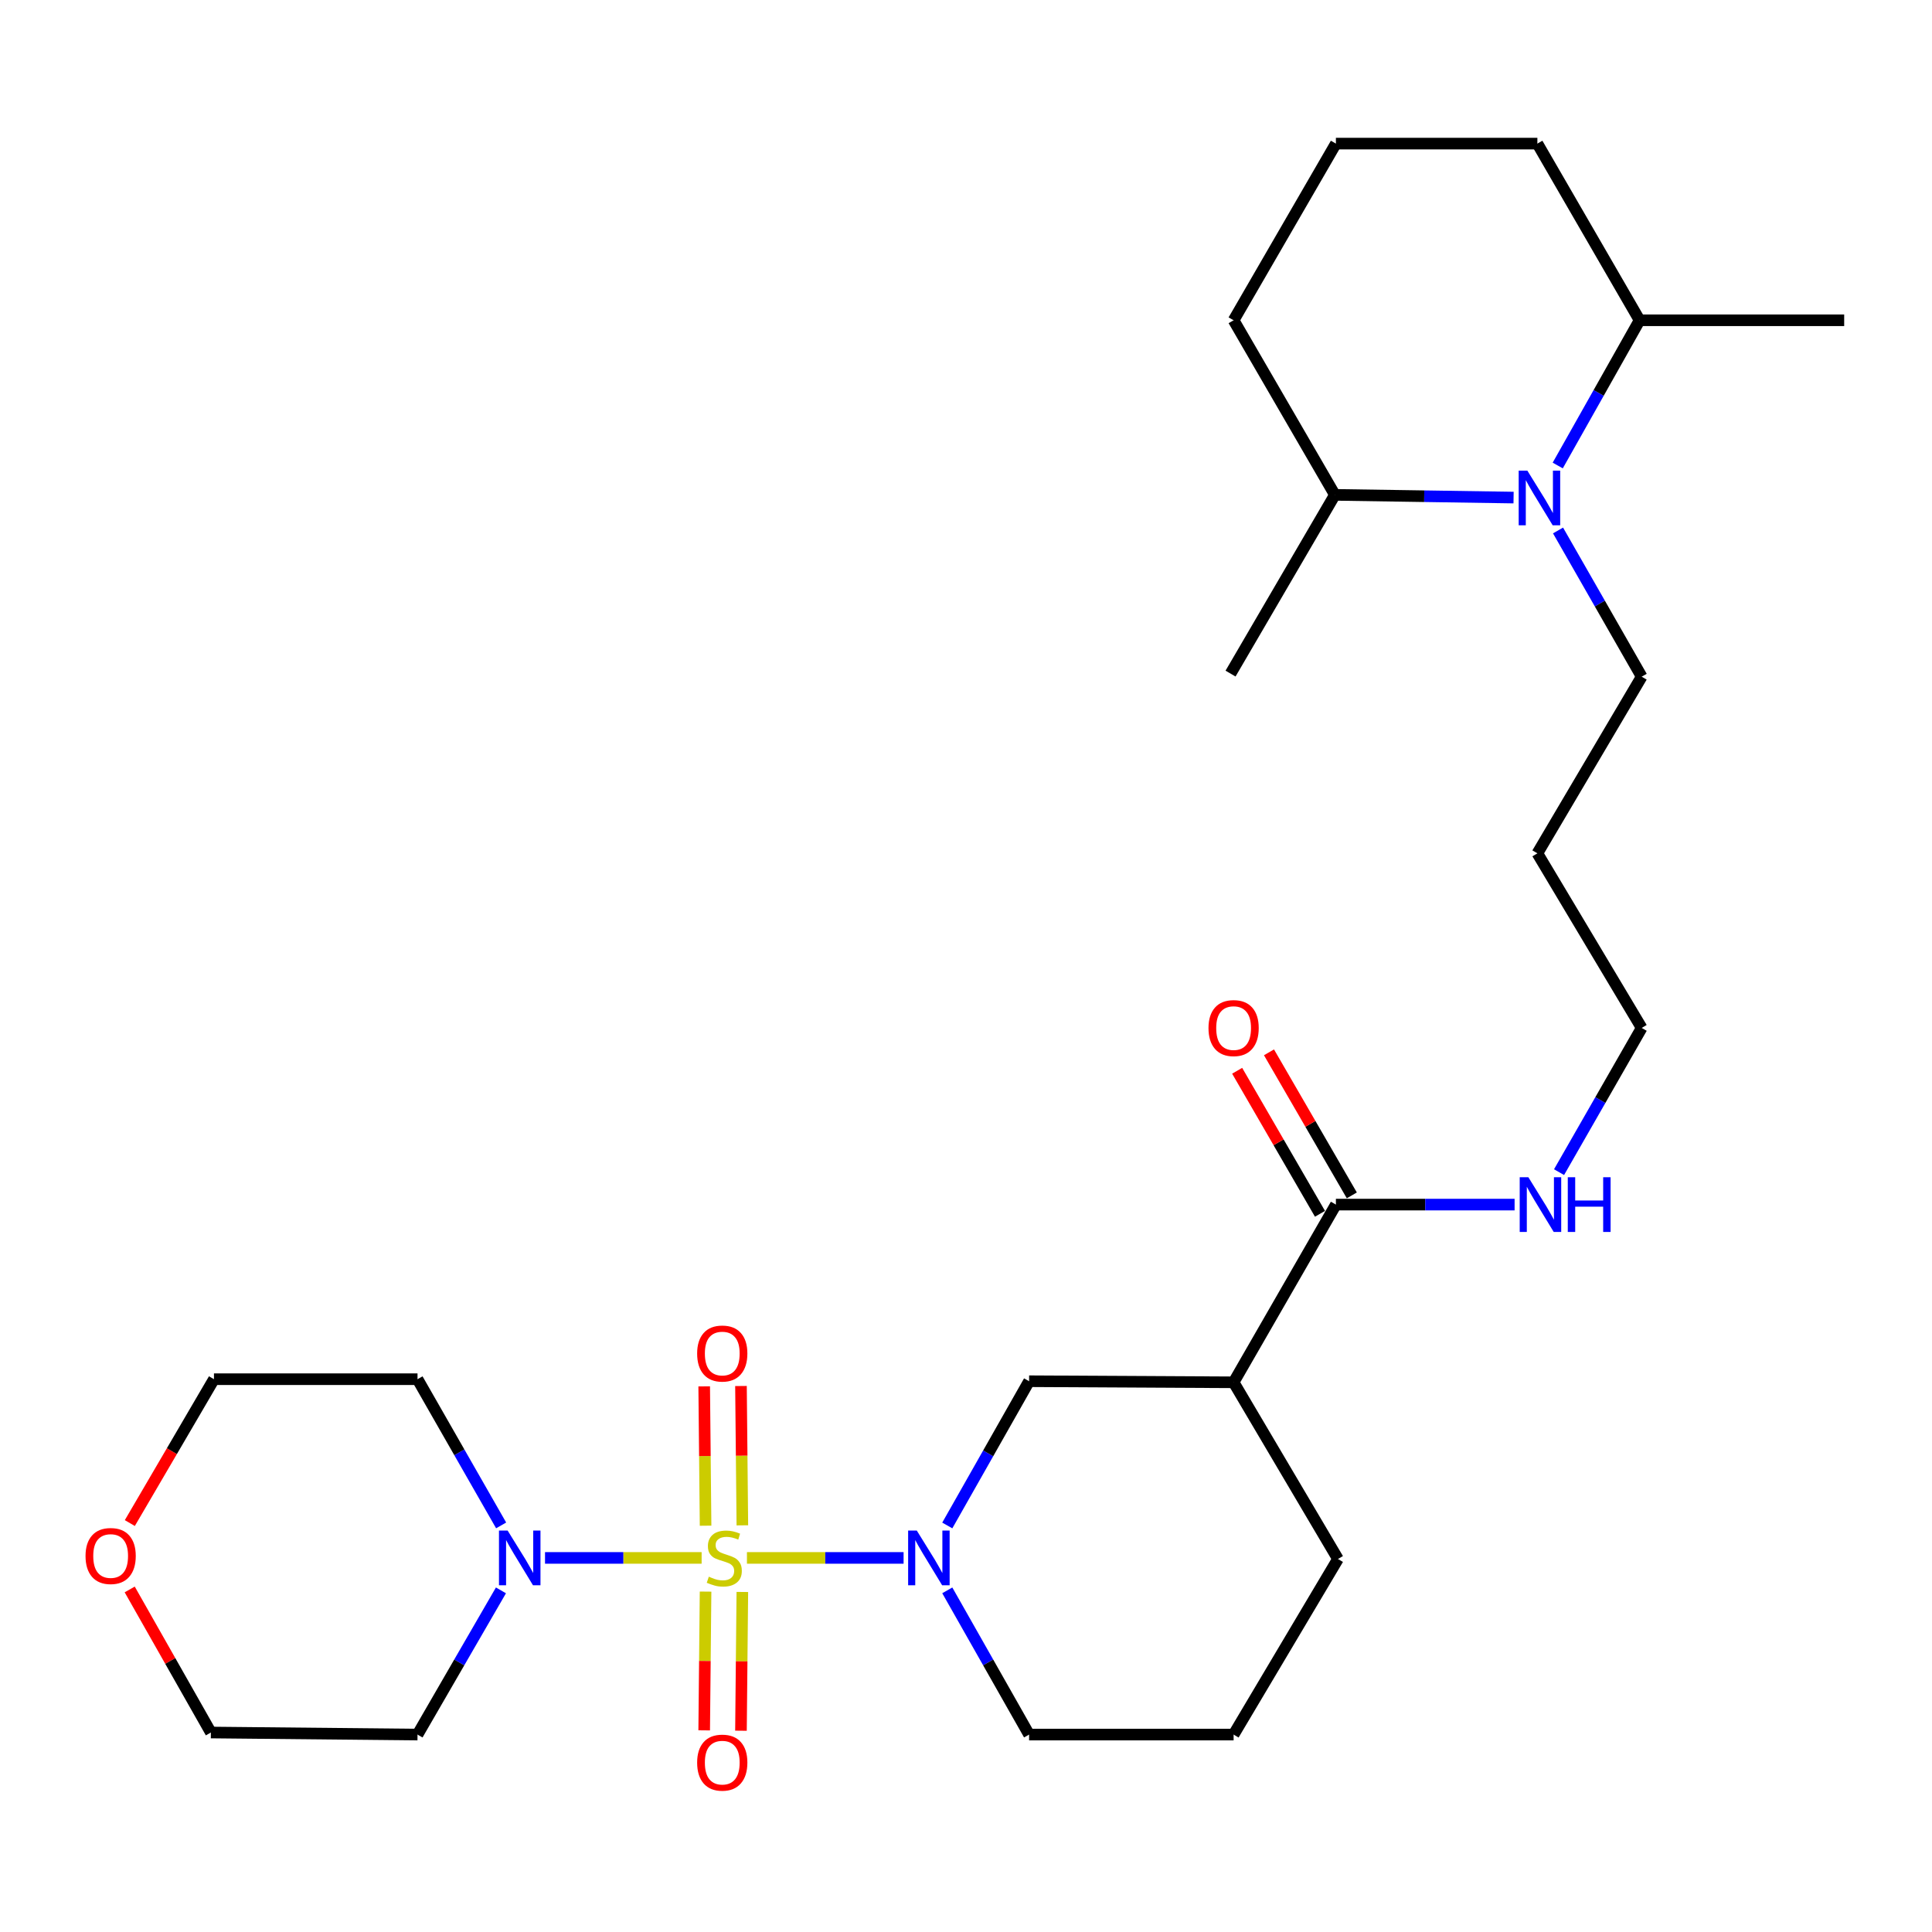 <?xml version='1.0' encoding='iso-8859-1'?>
<svg version='1.1' baseProfile='full'
              xmlns='http://www.w3.org/2000/svg'
                      xmlns:rdkit='http://www.rdkit.org/xml'
                      xmlns:xlink='http://www.w3.org/1999/xlink'
                  xml:space='preserve'
width='1000px' height='1000px' viewBox='0 0 1000 1000'>
<!-- END OF HEADER -->
<rect style='opacity:1.0;fill:#FFFFFF;stroke:none' width='1000' height='1000' x='0' y='0'> </rect>
<path class='bond-0' d='M 386.616,806.373 L 427.156,806.373' style='fill:none;fill-rule:evenodd;stroke:#CCCC00;stroke-width:6px;stroke-linecap:butt;stroke-linejoin:miter;stroke-opacity:1' />
<path class='bond-0' d='M 427.156,806.373 L 467.695,806.373' style='fill:none;fill-rule:evenodd;stroke:#0000FF;stroke-width:6px;stroke-linecap:butt;stroke-linejoin:miter;stroke-opacity:1' />
<path class='bond-1' d='M 363.162,806.373 L 322.632,806.373' style='fill:none;fill-rule:evenodd;stroke:#CCCC00;stroke-width:6px;stroke-linecap:butt;stroke-linejoin:miter;stroke-opacity:1' />
<path class='bond-1' d='M 322.632,806.373 L 282.103,806.373' style='fill:none;fill-rule:evenodd;stroke:#0000FF;stroke-width:6px;stroke-linecap:butt;stroke-linejoin:miter;stroke-opacity:1' />
<path class='bond-6' d='M 365.197,823.806 L 364.842,859.717' style='fill:none;fill-rule:evenodd;stroke:#CCCC00;stroke-width:6px;stroke-linecap:butt;stroke-linejoin:miter;stroke-opacity:1' />
<path class='bond-6' d='M 364.842,859.717 L 364.487,895.629' style='fill:none;fill-rule:evenodd;stroke:#FF0000;stroke-width:6px;stroke-linecap:butt;stroke-linejoin:miter;stroke-opacity:1' />
<path class='bond-6' d='M 384.233,823.994 L 383.878,859.906' style='fill:none;fill-rule:evenodd;stroke:#CCCC00;stroke-width:6px;stroke-linecap:butt;stroke-linejoin:miter;stroke-opacity:1' />
<path class='bond-6' d='M 383.878,859.906 L 383.523,895.817' style='fill:none;fill-rule:evenodd;stroke:#FF0000;stroke-width:6px;stroke-linecap:butt;stroke-linejoin:miter;stroke-opacity:1' />
<path class='bond-7' d='M 384.241,789.512 L 383.884,753.454' style='fill:none;fill-rule:evenodd;stroke:#CCCC00;stroke-width:6px;stroke-linecap:butt;stroke-linejoin:miter;stroke-opacity:1' />
<path class='bond-7' d='M 383.884,753.454 L 383.528,717.397' style='fill:none;fill-rule:evenodd;stroke:#FF0000;stroke-width:6px;stroke-linecap:butt;stroke-linejoin:miter;stroke-opacity:1' />
<path class='bond-7' d='M 365.204,789.7 L 364.848,753.643' style='fill:none;fill-rule:evenodd;stroke:#CCCC00;stroke-width:6px;stroke-linecap:butt;stroke-linejoin:miter;stroke-opacity:1' />
<path class='bond-7' d='M 364.848,753.643 L 364.491,717.585' style='fill:none;fill-rule:evenodd;stroke:#FF0000;stroke-width:6px;stroke-linecap:butt;stroke-linejoin:miter;stroke-opacity:1' />
<path class='bond-4' d='M 490.311,789.584 L 511.483,752.252' style='fill:none;fill-rule:evenodd;stroke:#0000FF;stroke-width:6px;stroke-linecap:butt;stroke-linejoin:miter;stroke-opacity:1' />
<path class='bond-4' d='M 511.483,752.252 L 532.656,714.919' style='fill:none;fill-rule:evenodd;stroke:#000000;stroke-width:6px;stroke-linecap:butt;stroke-linejoin:miter;stroke-opacity:1' />
<path class='bond-15' d='M 490.312,823.161 L 511.484,860.488' style='fill:none;fill-rule:evenodd;stroke:#0000FF;stroke-width:6px;stroke-linecap:butt;stroke-linejoin:miter;stroke-opacity:1' />
<path class='bond-15' d='M 511.484,860.488 L 532.656,897.816' style='fill:none;fill-rule:evenodd;stroke:#000000;stroke-width:6px;stroke-linecap:butt;stroke-linejoin:miter;stroke-opacity:1' />
<path class='bond-13' d='M 259.387,789.549 L 237.747,751.71' style='fill:none;fill-rule:evenodd;stroke:#0000FF;stroke-width:6px;stroke-linecap:butt;stroke-linejoin:miter;stroke-opacity:1' />
<path class='bond-13' d='M 237.747,751.71 L 216.106,713.872' style='fill:none;fill-rule:evenodd;stroke:#000000;stroke-width:6px;stroke-linecap:butt;stroke-linejoin:miter;stroke-opacity:1' />
<path class='bond-14' d='M 259.289,823.174 L 237.697,860.495' style='fill:none;fill-rule:evenodd;stroke:#0000FF;stroke-width:6px;stroke-linecap:butt;stroke-linejoin:miter;stroke-opacity:1' />
<path class='bond-14' d='M 237.697,860.495 L 216.106,897.816' style='fill:none;fill-rule:evenodd;stroke:#000000;stroke-width:6px;stroke-linecap:butt;stroke-linejoin:miter;stroke-opacity:1' />
<path class='bond-2' d='M 806.436,274.571 L 828.085,312.409' style='fill:none;fill-rule:evenodd;stroke:#0000FF;stroke-width:6px;stroke-linecap:butt;stroke-linejoin:miter;stroke-opacity:1' />
<path class='bond-2' d='M 828.085,312.409 L 849.734,350.247' style='fill:none;fill-rule:evenodd;stroke:#000000;stroke-width:6px;stroke-linecap:butt;stroke-linejoin:miter;stroke-opacity:1' />
<path class='bond-8' d='M 783.423,257.543 L 737.177,256.841' style='fill:none;fill-rule:evenodd;stroke:#0000FF;stroke-width:6px;stroke-linecap:butt;stroke-linejoin:miter;stroke-opacity:1' />
<path class='bond-8' d='M 737.177,256.841 L 690.93,256.139' style='fill:none;fill-rule:evenodd;stroke:#000000;stroke-width:6px;stroke-linecap:butt;stroke-linejoin:miter;stroke-opacity:1' />
<path class='bond-9' d='M 806.28,240.947 L 827.468,203.361' style='fill:none;fill-rule:evenodd;stroke:#0000FF;stroke-width:6px;stroke-linecap:butt;stroke-linejoin:miter;stroke-opacity:1' />
<path class='bond-9' d='M 827.468,203.361 L 848.655,165.775' style='fill:none;fill-rule:evenodd;stroke:#000000;stroke-width:6px;stroke-linecap:butt;stroke-linejoin:miter;stroke-opacity:1' />
<path class='bond-3' d='M 638.514,715.48 L 532.656,714.919' style='fill:none;fill-rule:evenodd;stroke:#000000;stroke-width:6px;stroke-linecap:butt;stroke-linejoin:miter;stroke-opacity:1' />
<path class='bond-5' d='M 638.514,715.48 L 691.459,623.497' style='fill:none;fill-rule:evenodd;stroke:#000000;stroke-width:6px;stroke-linecap:butt;stroke-linejoin:miter;stroke-opacity:1' />
<path class='bond-29' d='M 638.514,715.48 L 692.527,806.933' style='fill:none;fill-rule:evenodd;stroke:#000000;stroke-width:6px;stroke-linecap:butt;stroke-linejoin:miter;stroke-opacity:1' />
<path class='bond-10' d='M 699.697,618.728 L 678.262,581.707' style='fill:none;fill-rule:evenodd;stroke:#000000;stroke-width:6px;stroke-linecap:butt;stroke-linejoin:miter;stroke-opacity:1' />
<path class='bond-10' d='M 678.262,581.707 L 656.827,544.686' style='fill:none;fill-rule:evenodd;stroke:#FF0000;stroke-width:6px;stroke-linecap:butt;stroke-linejoin:miter;stroke-opacity:1' />
<path class='bond-10' d='M 683.222,628.267 L 661.787,591.246' style='fill:none;fill-rule:evenodd;stroke:#000000;stroke-width:6px;stroke-linecap:butt;stroke-linejoin:miter;stroke-opacity:1' />
<path class='bond-10' d='M 661.787,591.246 L 640.352,554.225' style='fill:none;fill-rule:evenodd;stroke:#FF0000;stroke-width:6px;stroke-linecap:butt;stroke-linejoin:miter;stroke-opacity:1' />
<path class='bond-12' d='M 691.459,623.497 L 737.706,623.497' style='fill:none;fill-rule:evenodd;stroke:#000000;stroke-width:6px;stroke-linecap:butt;stroke-linejoin:miter;stroke-opacity:1' />
<path class='bond-12' d='M 737.706,623.497 L 783.952,623.497' style='fill:none;fill-rule:evenodd;stroke:#0000FF;stroke-width:6px;stroke-linecap:butt;stroke-linejoin:miter;stroke-opacity:1' />
<path class='bond-25' d='M 690.93,256.139 L 638.514,165.775' style='fill:none;fill-rule:evenodd;stroke:#000000;stroke-width:6px;stroke-linecap:butt;stroke-linejoin:miter;stroke-opacity:1' />
<path class='bond-27' d='M 690.93,256.139 L 636.928,348.65' style='fill:none;fill-rule:evenodd;stroke:#000000;stroke-width:6px;stroke-linecap:butt;stroke-linejoin:miter;stroke-opacity:1' />
<path class='bond-24' d='M 848.655,165.775 L 795.742,74.332' style='fill:none;fill-rule:evenodd;stroke:#000000;stroke-width:6px;stroke-linecap:butt;stroke-linejoin:miter;stroke-opacity:1' />
<path class='bond-26' d='M 848.655,165.775 L 954.545,165.775' style='fill:none;fill-rule:evenodd;stroke:#000000;stroke-width:6px;stroke-linecap:butt;stroke-linejoin:miter;stroke-opacity:1' />
<path class='bond-11' d='M 67.135,822.693 L 88.141,859.72' style='fill:none;fill-rule:evenodd;stroke:#FF0000;stroke-width:6px;stroke-linecap:butt;stroke-linejoin:miter;stroke-opacity:1' />
<path class='bond-11' d='M 88.141,859.72 L 109.148,896.747' style='fill:none;fill-rule:evenodd;stroke:#000000;stroke-width:6px;stroke-linecap:butt;stroke-linejoin:miter;stroke-opacity:1' />
<path class='bond-28' d='M 67.195,788.336 L 88.97,751.104' style='fill:none;fill-rule:evenodd;stroke:#FF0000;stroke-width:6px;stroke-linecap:butt;stroke-linejoin:miter;stroke-opacity:1' />
<path class='bond-28' d='M 88.97,751.104 L 110.745,713.872' style='fill:none;fill-rule:evenodd;stroke:#000000;stroke-width:6px;stroke-linecap:butt;stroke-linejoin:miter;stroke-opacity:1' />
<path class='bond-23' d='M 806.962,606.702 L 828.348,569.378' style='fill:none;fill-rule:evenodd;stroke:#0000FF;stroke-width:6px;stroke-linecap:butt;stroke-linejoin:miter;stroke-opacity:1' />
<path class='bond-23' d='M 828.348,569.378 L 849.734,532.054' style='fill:none;fill-rule:evenodd;stroke:#000000;stroke-width:6px;stroke-linecap:butt;stroke-linejoin:miter;stroke-opacity:1' />
<path class='bond-21' d='M 216.106,713.872 L 110.745,713.872' style='fill:none;fill-rule:evenodd;stroke:#000000;stroke-width:6px;stroke-linecap:butt;stroke-linejoin:miter;stroke-opacity:1' />
<path class='bond-20' d='M 216.106,897.816 L 109.148,896.747' style='fill:none;fill-rule:evenodd;stroke:#000000;stroke-width:6px;stroke-linecap:butt;stroke-linejoin:miter;stroke-opacity:1' />
<path class='bond-19' d='M 532.656,897.816 L 638.514,897.816' style='fill:none;fill-rule:evenodd;stroke:#000000;stroke-width:6px;stroke-linecap:butt;stroke-linejoin:miter;stroke-opacity:1' />
<path class='bond-16' d='M 849.734,350.247 L 795.742,441.68' style='fill:none;fill-rule:evenodd;stroke:#000000;stroke-width:6px;stroke-linecap:butt;stroke-linejoin:miter;stroke-opacity:1' />
<path class='bond-17' d='M 692.527,806.933 L 638.514,897.816' style='fill:none;fill-rule:evenodd;stroke:#000000;stroke-width:6px;stroke-linecap:butt;stroke-linejoin:miter;stroke-opacity:1' />
<path class='bond-18' d='M 795.742,441.68 L 849.734,532.054' style='fill:none;fill-rule:evenodd;stroke:#000000;stroke-width:6px;stroke-linecap:butt;stroke-linejoin:miter;stroke-opacity:1' />
<path class='bond-22' d='M 691.459,74.332 L 795.742,74.332' style='fill:none;fill-rule:evenodd;stroke:#000000;stroke-width:6px;stroke-linecap:butt;stroke-linejoin:miter;stroke-opacity:1' />
<path class='bond-30' d='M 691.459,74.332 L 638.514,165.775' style='fill:none;fill-rule:evenodd;stroke:#000000;stroke-width:6px;stroke-linecap:butt;stroke-linejoin:miter;stroke-opacity:1' />
<path  class='atom-0' d='M 366.889 816.093
Q 367.209 816.213, 368.529 816.773
Q 369.849 817.333, 371.289 817.693
Q 372.769 818.013, 374.209 818.013
Q 376.889 818.013, 378.449 816.733
Q 380.009 815.413, 380.009 813.133
Q 380.009 811.573, 379.209 810.613
Q 378.449 809.653, 377.249 809.133
Q 376.049 808.613, 374.049 808.013
Q 371.529 807.253, 370.009 806.533
Q 368.529 805.813, 367.449 804.293
Q 366.409 802.773, 366.409 800.213
Q 366.409 796.653, 368.809 794.453
Q 371.249 792.253, 376.049 792.253
Q 379.329 792.253, 383.049 793.813
L 382.129 796.893
Q 378.729 795.493, 376.169 795.493
Q 373.409 795.493, 371.889 796.653
Q 370.369 797.773, 370.409 799.733
Q 370.409 801.253, 371.169 802.173
Q 371.969 803.093, 373.089 803.613
Q 374.249 804.133, 376.169 804.733
Q 378.729 805.533, 380.249 806.333
Q 381.769 807.133, 382.849 808.773
Q 383.969 810.373, 383.969 813.133
Q 383.969 817.053, 381.329 819.173
Q 378.729 821.253, 374.369 821.253
Q 371.849 821.253, 369.929 820.693
Q 368.049 820.173, 365.809 819.253
L 366.889 816.093
' fill='#CCCC00'/>
<path  class='atom-1' d='M 474.529 792.213
L 483.809 807.213
Q 484.729 808.693, 486.209 811.373
Q 487.689 814.053, 487.769 814.213
L 487.769 792.213
L 491.529 792.213
L 491.529 820.533
L 487.649 820.533
L 477.689 804.133
Q 476.529 802.213, 475.289 800.013
Q 474.089 797.813, 473.729 797.133
L 473.729 820.533
L 470.049 820.533
L 470.049 792.213
L 474.529 792.213
' fill='#0000FF'/>
<path  class='atom-2' d='M 262.749 792.213
L 272.029 807.213
Q 272.949 808.693, 274.429 811.373
Q 275.909 814.053, 275.989 814.213
L 275.989 792.213
L 279.749 792.213
L 279.749 820.533
L 275.869 820.533
L 265.909 804.133
Q 264.749 802.213, 263.509 800.013
Q 262.309 797.813, 261.949 797.133
L 261.949 820.533
L 258.269 820.533
L 258.269 792.213
L 262.749 792.213
' fill='#0000FF'/>
<path  class='atom-3' d='M 790.55 243.587
L 799.83 258.587
Q 800.75 260.067, 802.23 262.747
Q 803.71 265.427, 803.79 265.587
L 803.79 243.587
L 807.55 243.587
L 807.55 271.907
L 803.67 271.907
L 793.71 255.507
Q 792.55 253.587, 791.31 251.387
Q 790.11 249.187, 789.75 248.507
L 789.75 271.907
L 786.07 271.907
L 786.07 243.587
L 790.55 243.587
' fill='#0000FF'/>
<path  class='atom-7' d='M 360.841 912.332
Q 360.841 905.532, 364.201 901.732
Q 367.561 897.932, 373.841 897.932
Q 380.121 897.932, 383.481 901.732
Q 386.841 905.532, 386.841 912.332
Q 386.841 919.212, 383.441 923.132
Q 380.041 927.012, 373.841 927.012
Q 367.601 927.012, 364.201 923.132
Q 360.841 919.252, 360.841 912.332
M 373.841 923.812
Q 378.161 923.812, 380.481 920.932
Q 382.841 918.012, 382.841 912.332
Q 382.841 906.772, 380.481 903.972
Q 378.161 901.132, 373.841 901.132
Q 369.521 901.132, 367.161 903.932
Q 364.841 906.732, 364.841 912.332
Q 364.841 918.052, 367.161 920.932
Q 369.521 923.812, 373.841 923.812
' fill='#FF0000'/>
<path  class='atom-8' d='M 360.841 700.583
Q 360.841 693.783, 364.201 689.983
Q 367.561 686.183, 373.841 686.183
Q 380.121 686.183, 383.481 689.983
Q 386.841 693.783, 386.841 700.583
Q 386.841 707.463, 383.441 711.383
Q 380.041 715.263, 373.841 715.263
Q 367.601 715.263, 364.201 711.383
Q 360.841 707.503, 360.841 700.583
M 373.841 712.063
Q 378.161 712.063, 380.481 709.183
Q 382.841 706.263, 382.841 700.583
Q 382.841 695.023, 380.481 692.223
Q 378.161 689.383, 373.841 689.383
Q 369.521 689.383, 367.161 692.183
Q 364.841 694.983, 364.841 700.583
Q 364.841 706.303, 367.161 709.183
Q 369.521 712.063, 373.841 712.063
' fill='#FF0000'/>
<path  class='atom-11' d='M 625.514 532.134
Q 625.514 525.334, 628.874 521.534
Q 632.234 517.734, 638.514 517.734
Q 644.794 517.734, 648.154 521.534
Q 651.514 525.334, 651.514 532.134
Q 651.514 539.014, 648.114 542.934
Q 644.714 546.814, 638.514 546.814
Q 632.274 546.814, 628.874 542.934
Q 625.514 539.054, 625.514 532.134
M 638.514 543.614
Q 642.834 543.614, 645.154 540.734
Q 647.514 537.814, 647.514 532.134
Q 647.514 526.574, 645.154 523.774
Q 642.834 520.934, 638.514 520.934
Q 634.194 520.934, 631.834 523.734
Q 629.514 526.534, 629.514 532.134
Q 629.514 537.854, 631.834 540.734
Q 634.194 543.614, 638.514 543.614
' fill='#FF0000'/>
<path  class='atom-12' d='M 44.271 805.384
Q 44.271 798.584, 47.631 794.784
Q 50.991 790.984, 57.271 790.984
Q 63.551 790.984, 66.911 794.784
Q 70.271 798.584, 70.271 805.384
Q 70.271 812.264, 66.871 816.184
Q 63.471 820.064, 57.271 820.064
Q 51.031 820.064, 47.631 816.184
Q 44.271 812.304, 44.271 805.384
M 57.271 816.864
Q 61.591 816.864, 63.911 813.984
Q 66.271 811.064, 66.271 805.384
Q 66.271 799.824, 63.911 797.024
Q 61.591 794.184, 57.271 794.184
Q 52.951 794.184, 50.591 796.984
Q 48.271 799.784, 48.271 805.384
Q 48.271 811.104, 50.591 813.984
Q 52.951 816.864, 57.271 816.864
' fill='#FF0000'/>
<path  class='atom-13' d='M 791.079 609.337
L 800.359 624.337
Q 801.279 625.817, 802.759 628.497
Q 804.239 631.177, 804.319 631.337
L 804.319 609.337
L 808.079 609.337
L 808.079 637.657
L 804.199 637.657
L 794.239 621.257
Q 793.079 619.337, 791.839 617.137
Q 790.639 614.937, 790.279 614.257
L 790.279 637.657
L 786.599 637.657
L 786.599 609.337
L 791.079 609.337
' fill='#0000FF'/>
<path  class='atom-13' d='M 811.479 609.337
L 815.319 609.337
L 815.319 621.377
L 829.799 621.377
L 829.799 609.337
L 833.639 609.337
L 833.639 637.657
L 829.799 637.657
L 829.799 624.577
L 815.319 624.577
L 815.319 637.657
L 811.479 637.657
L 811.479 609.337
' fill='#0000FF'/>
</svg>

